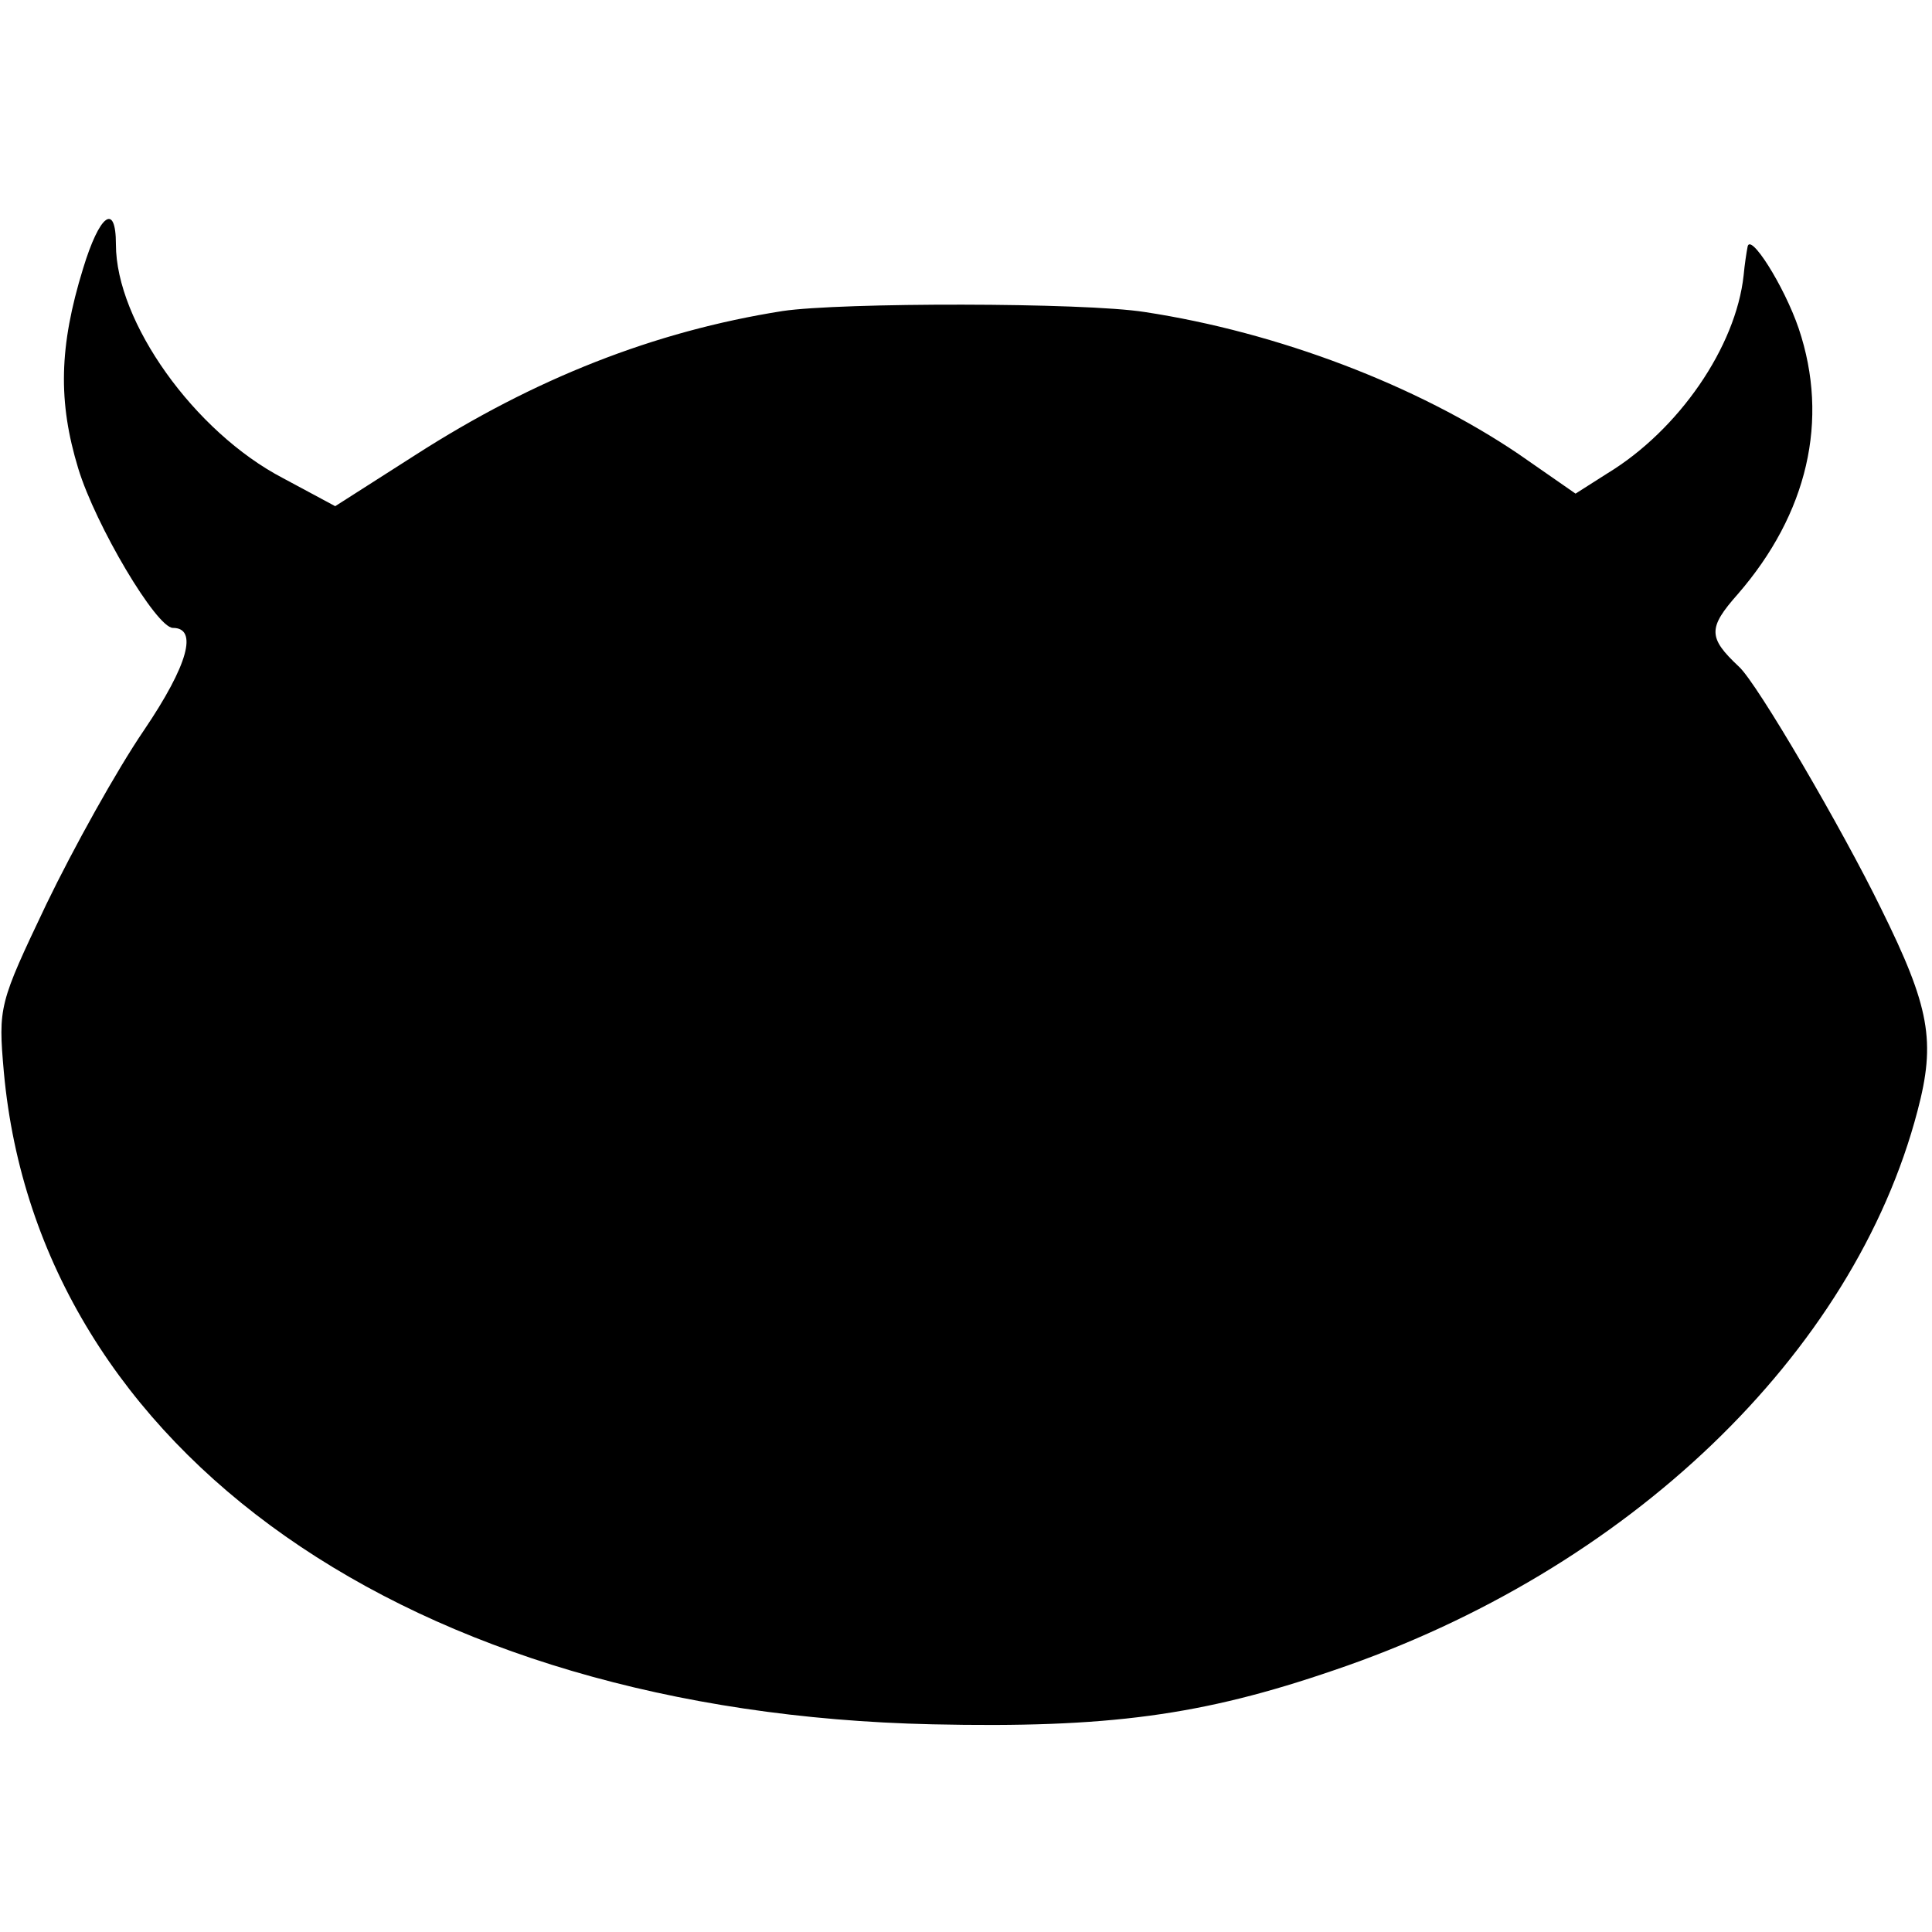 <?xml version="1.0" standalone="no"?>
<!DOCTYPE svg PUBLIC "-//W3C//DTD SVG 20010904//EN"
 "http://www.w3.org/TR/2001/REC-SVG-20010904/DTD/svg10.dtd">
<svg version="1.0" xmlns="http://www.w3.org/2000/svg"
 width="200pt" height="200pt" viewBox="0 0 200 200"
 preserveAspectRatio="xMidYMid meet">
<g transform="translate(0,200) scale(0.1,-0.1)"
fill="#000000" stroke="none">
<path d="M86 1722 c-25 -81 -26 -138 -5 -207 18 -59 81 -165 98 -165 26 0 16
-38 -30 -106 -28 -41 -73 -122 -101 -180 -49 -103 -50 -106 -44 -174 36 -393
421 -663 961 -675 182 -4 279 9 416 56 304 103 538 327 604 579 19 72 13 107
-38 210 -39 80 -128 233 -147 250 -32 30 -32 40 -1 75 72 83 95 180 63 275
-15 44 -51 101 -53 84 -1 -5 -3 -18 -4 -29 -8 -74 -67 -160 -141 -205 l-33
-21 -59 41 c-105 71 -249 126 -387 147 -63 10 -315 10 -375 1 -133 -21 -257
-70 -380 -149 l-83 -53 -54 29 c-92 48 -173 162 -173 242 0 44 -17 31 -34 -25z"/>
</g>
</svg>
